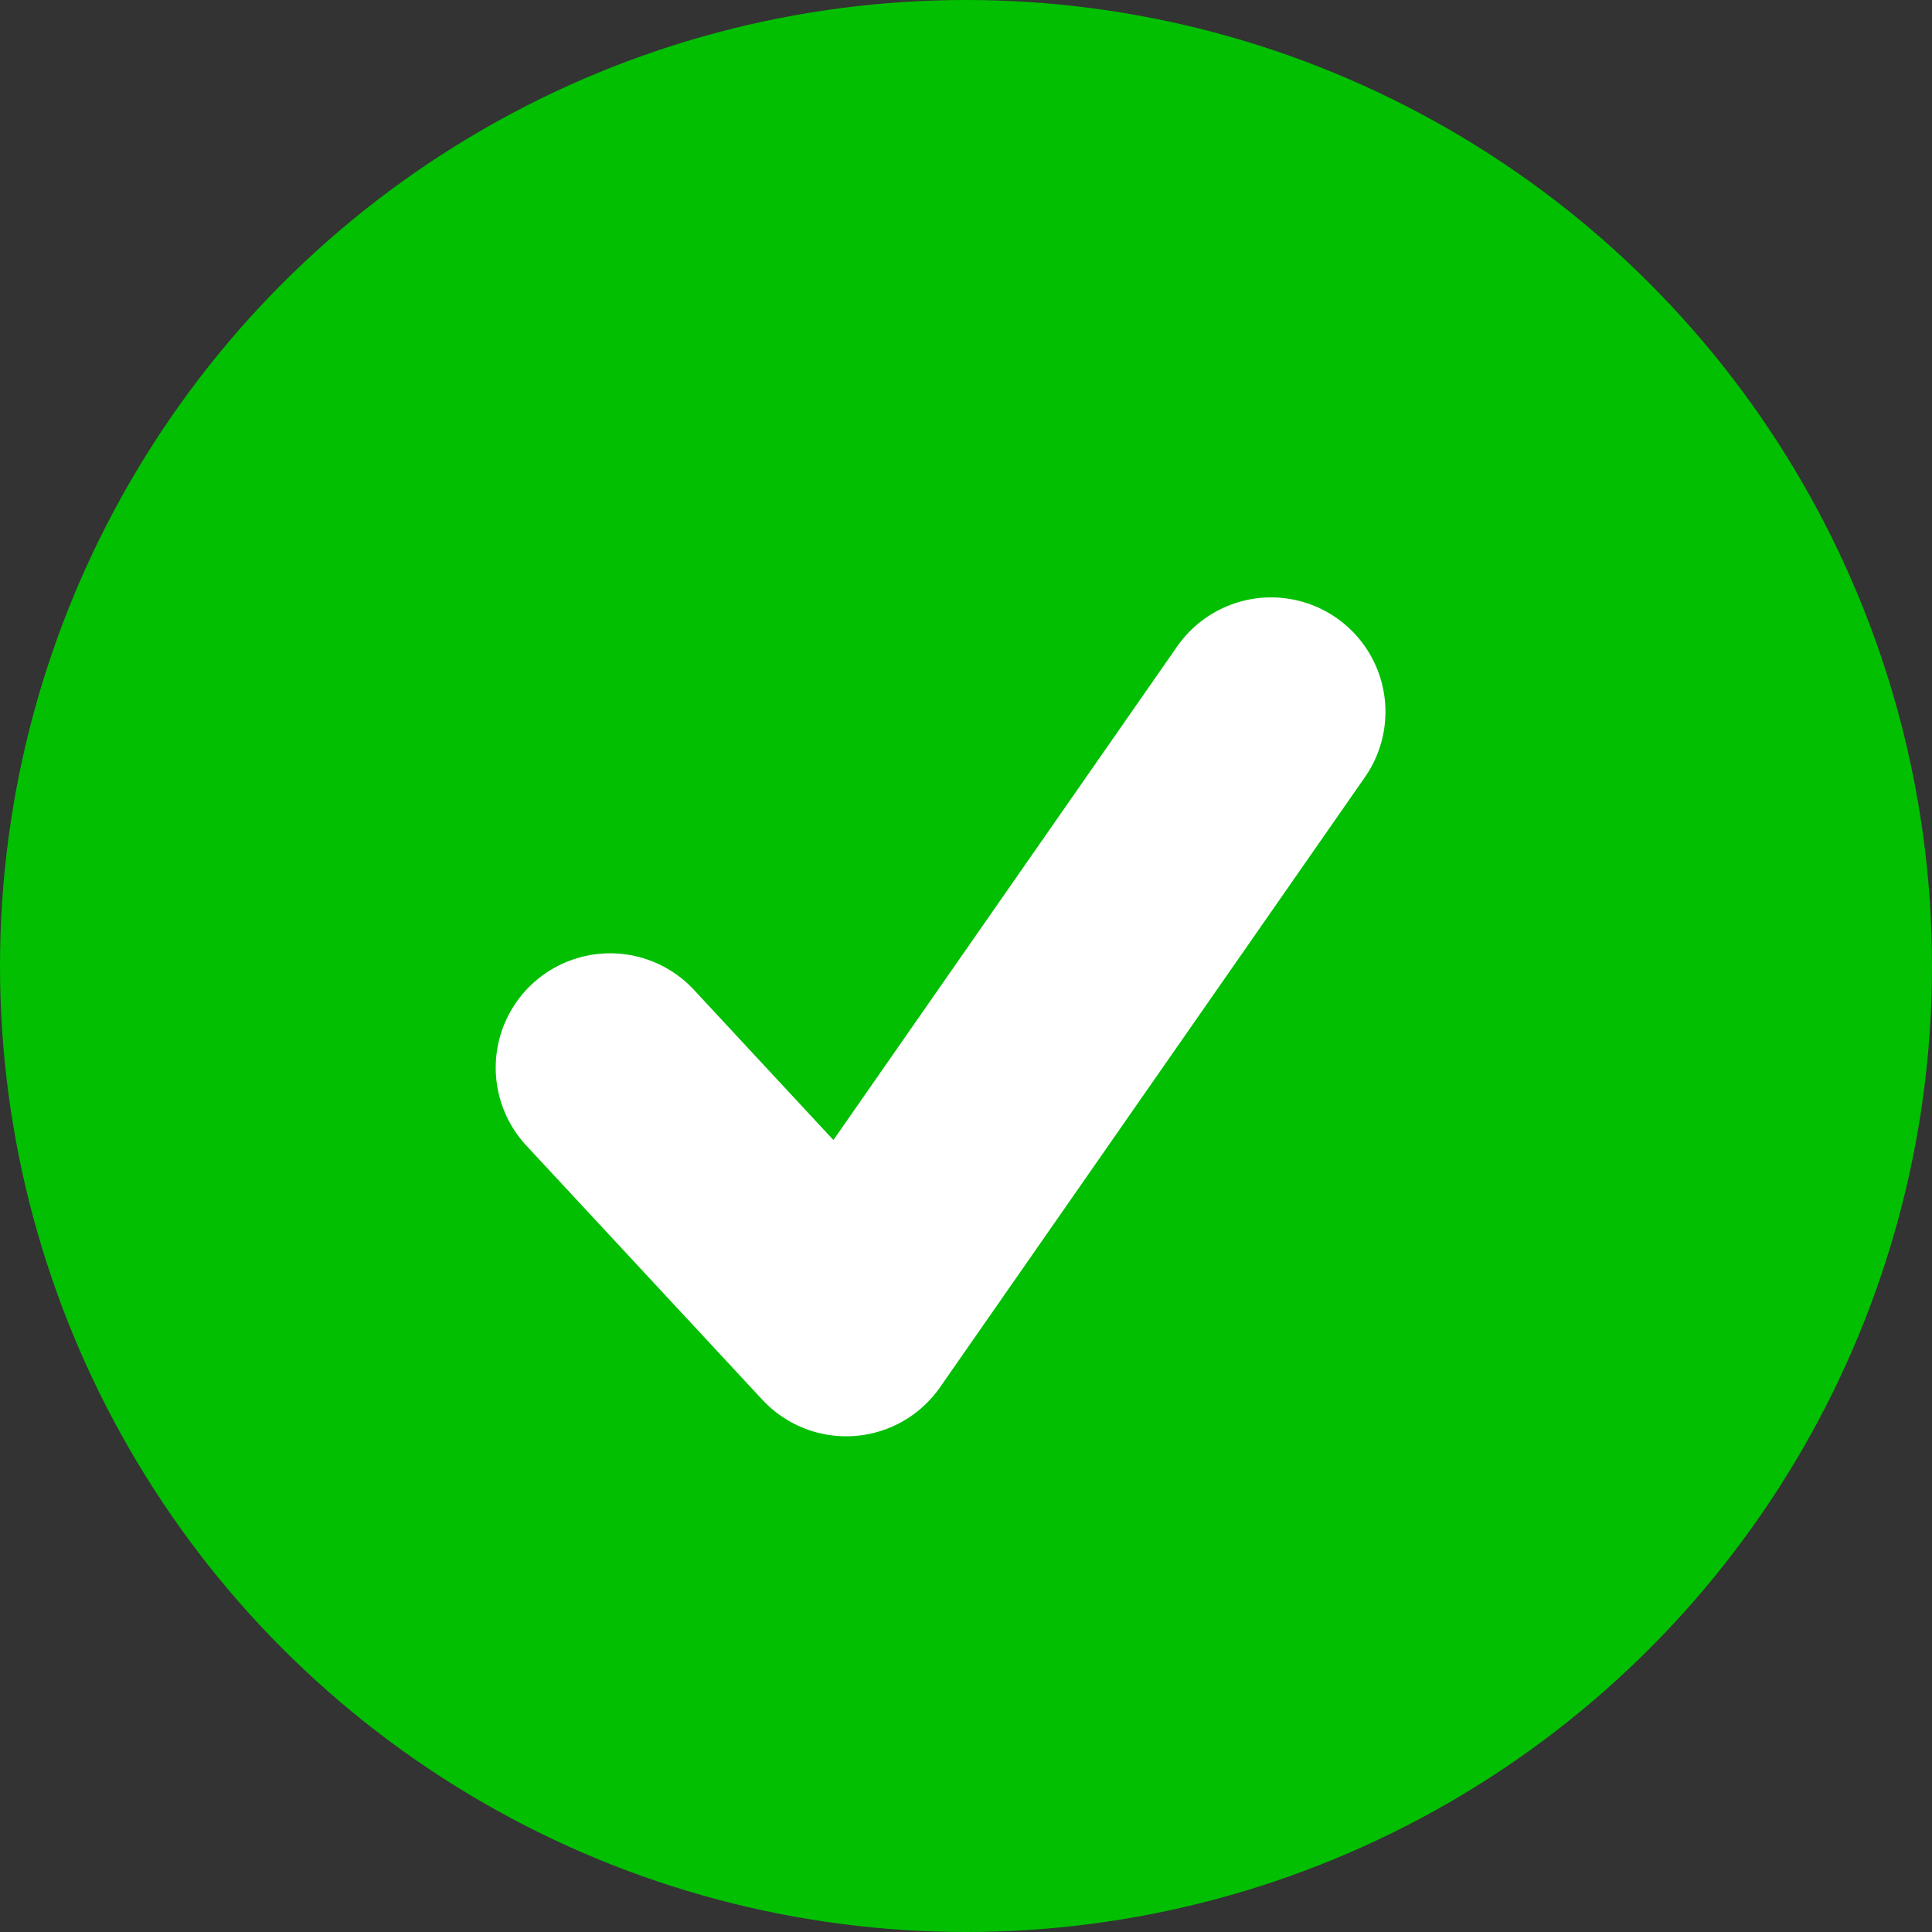 <svg width="38" height="38" viewBox="0 0 38 38" fill="none" xmlns="http://www.w3.org/2000/svg">
<rect x="0" y="0" width="38" height="38" fill="#333333" stroke="none"/>
<circle cx="19" cy="19" r="19" fill="#02BF02"/>
<path d="M12 21L16.643 26L25 14" stroke="white" stroke-width="4.5" stroke-linecap="round" stroke-linejoin="round"/>
</svg>
